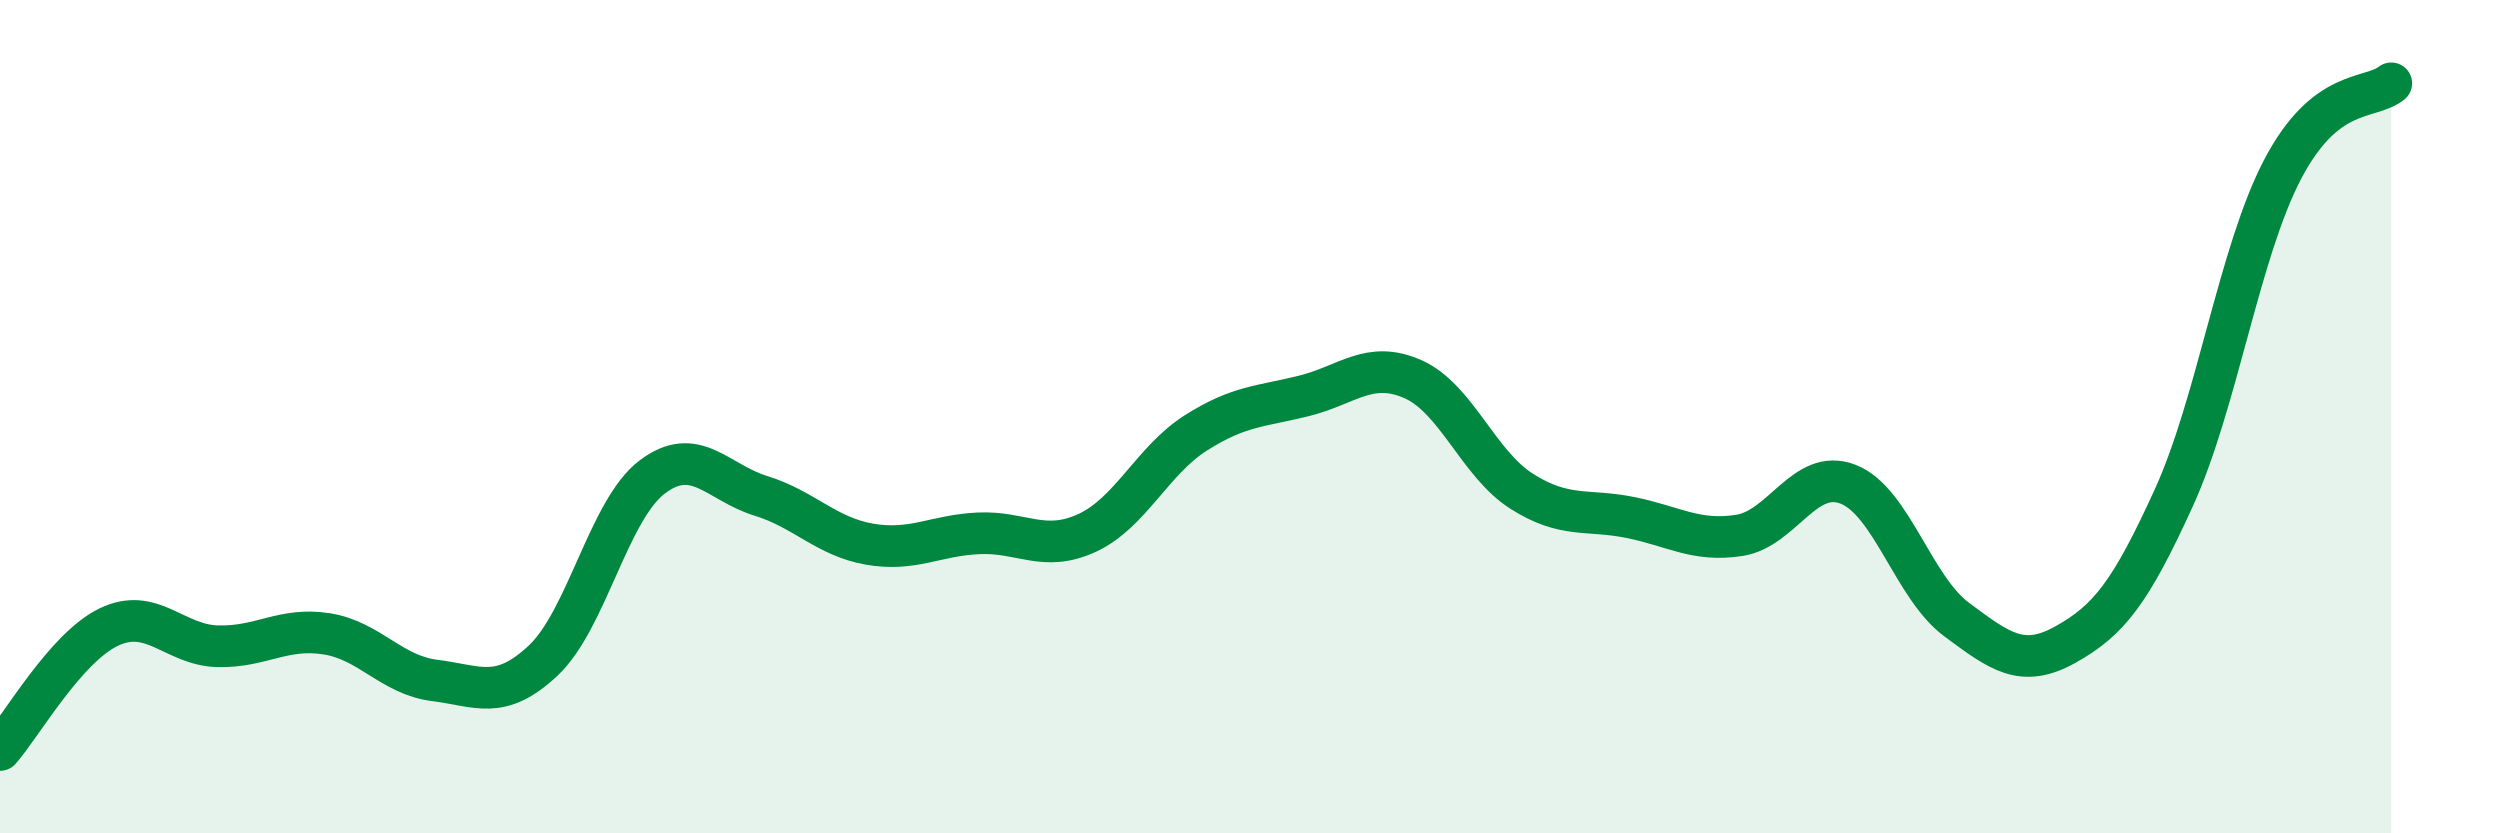 
    <svg width="60" height="20" viewBox="0 0 60 20" xmlns="http://www.w3.org/2000/svg">
      <path
        d="M 0,18 C 0.52,17.41 1.57,15.55 2.61,15.05 C 3.65,14.55 4.18,15.48 5.22,15.51 C 6.26,15.54 6.79,15.05 7.83,15.21 C 8.87,15.37 9.39,16.2 10.43,16.33 C 11.47,16.46 12,16.83 13.04,15.85 C 14.08,14.87 14.61,12.24 15.65,11.45 C 16.69,10.66 17.22,11.58 18.26,11.9 C 19.3,12.22 19.83,12.88 20.87,13.06 C 21.91,13.24 22.44,12.85 23.48,12.8 C 24.52,12.75 25.05,13.27 26.09,12.79 C 27.13,12.31 27.66,11.05 28.7,10.39 C 29.74,9.73 30.26,9.76 31.3,9.5 C 32.34,9.24 32.87,8.64 33.91,9.1 C 34.95,9.56 35.48,11.13 36.52,11.79 C 37.56,12.45 38.09,12.21 39.13,12.42 C 40.17,12.63 40.7,13.01 41.74,12.85 C 42.78,12.69 43.31,11.22 44.35,11.62 C 45.39,12.02 45.92,14.1 46.96,14.87 C 48,15.64 48.53,16.05 49.57,15.47 C 50.61,14.89 51.13,14.23 52.17,11.95 C 53.21,9.67 53.74,6.06 54.78,4.07 C 55.82,2.08 56.87,2.41 57.39,2L57.39 20L0 20Z"
        fill="#008740"
        opacity="0.1"
        stroke-linecap="round"
        stroke-linejoin="round"
      />
      <path
        d="M 0,18 C 0.52,17.41 1.57,15.55 2.61,15.05 C 3.65,14.55 4.18,15.48 5.22,15.51 C 6.26,15.54 6.79,15.05 7.83,15.21 C 8.87,15.37 9.39,16.2 10.43,16.33 C 11.47,16.46 12,16.83 13.04,15.85 C 14.08,14.87 14.61,12.24 15.65,11.45 C 16.69,10.66 17.22,11.58 18.26,11.9 C 19.3,12.22 19.83,12.88 20.87,13.06 C 21.91,13.24 22.44,12.85 23.48,12.8 C 24.52,12.75 25.05,13.27 26.09,12.79 C 27.13,12.31 27.66,11.05 28.7,10.39 C 29.74,9.73 30.26,9.76 31.3,9.5 C 32.34,9.24 32.87,8.64 33.91,9.1 C 34.95,9.56 35.48,11.13 36.52,11.79 C 37.56,12.45 38.09,12.21 39.13,12.42 C 40.17,12.63 40.7,13.01 41.74,12.85 C 42.78,12.69 43.31,11.22 44.35,11.62 C 45.39,12.02 45.92,14.1 46.96,14.87 C 48,15.64 48.53,16.05 49.57,15.47 C 50.61,14.89 51.13,14.23 52.17,11.95 C 53.21,9.67 53.74,6.06 54.78,4.07 C 55.82,2.08 56.87,2.41 57.39,2"
        stroke="#008740"
        stroke-width="1"
        fill="none"
        stroke-linecap="round"
        stroke-linejoin="round"
      />
    </svg>
  